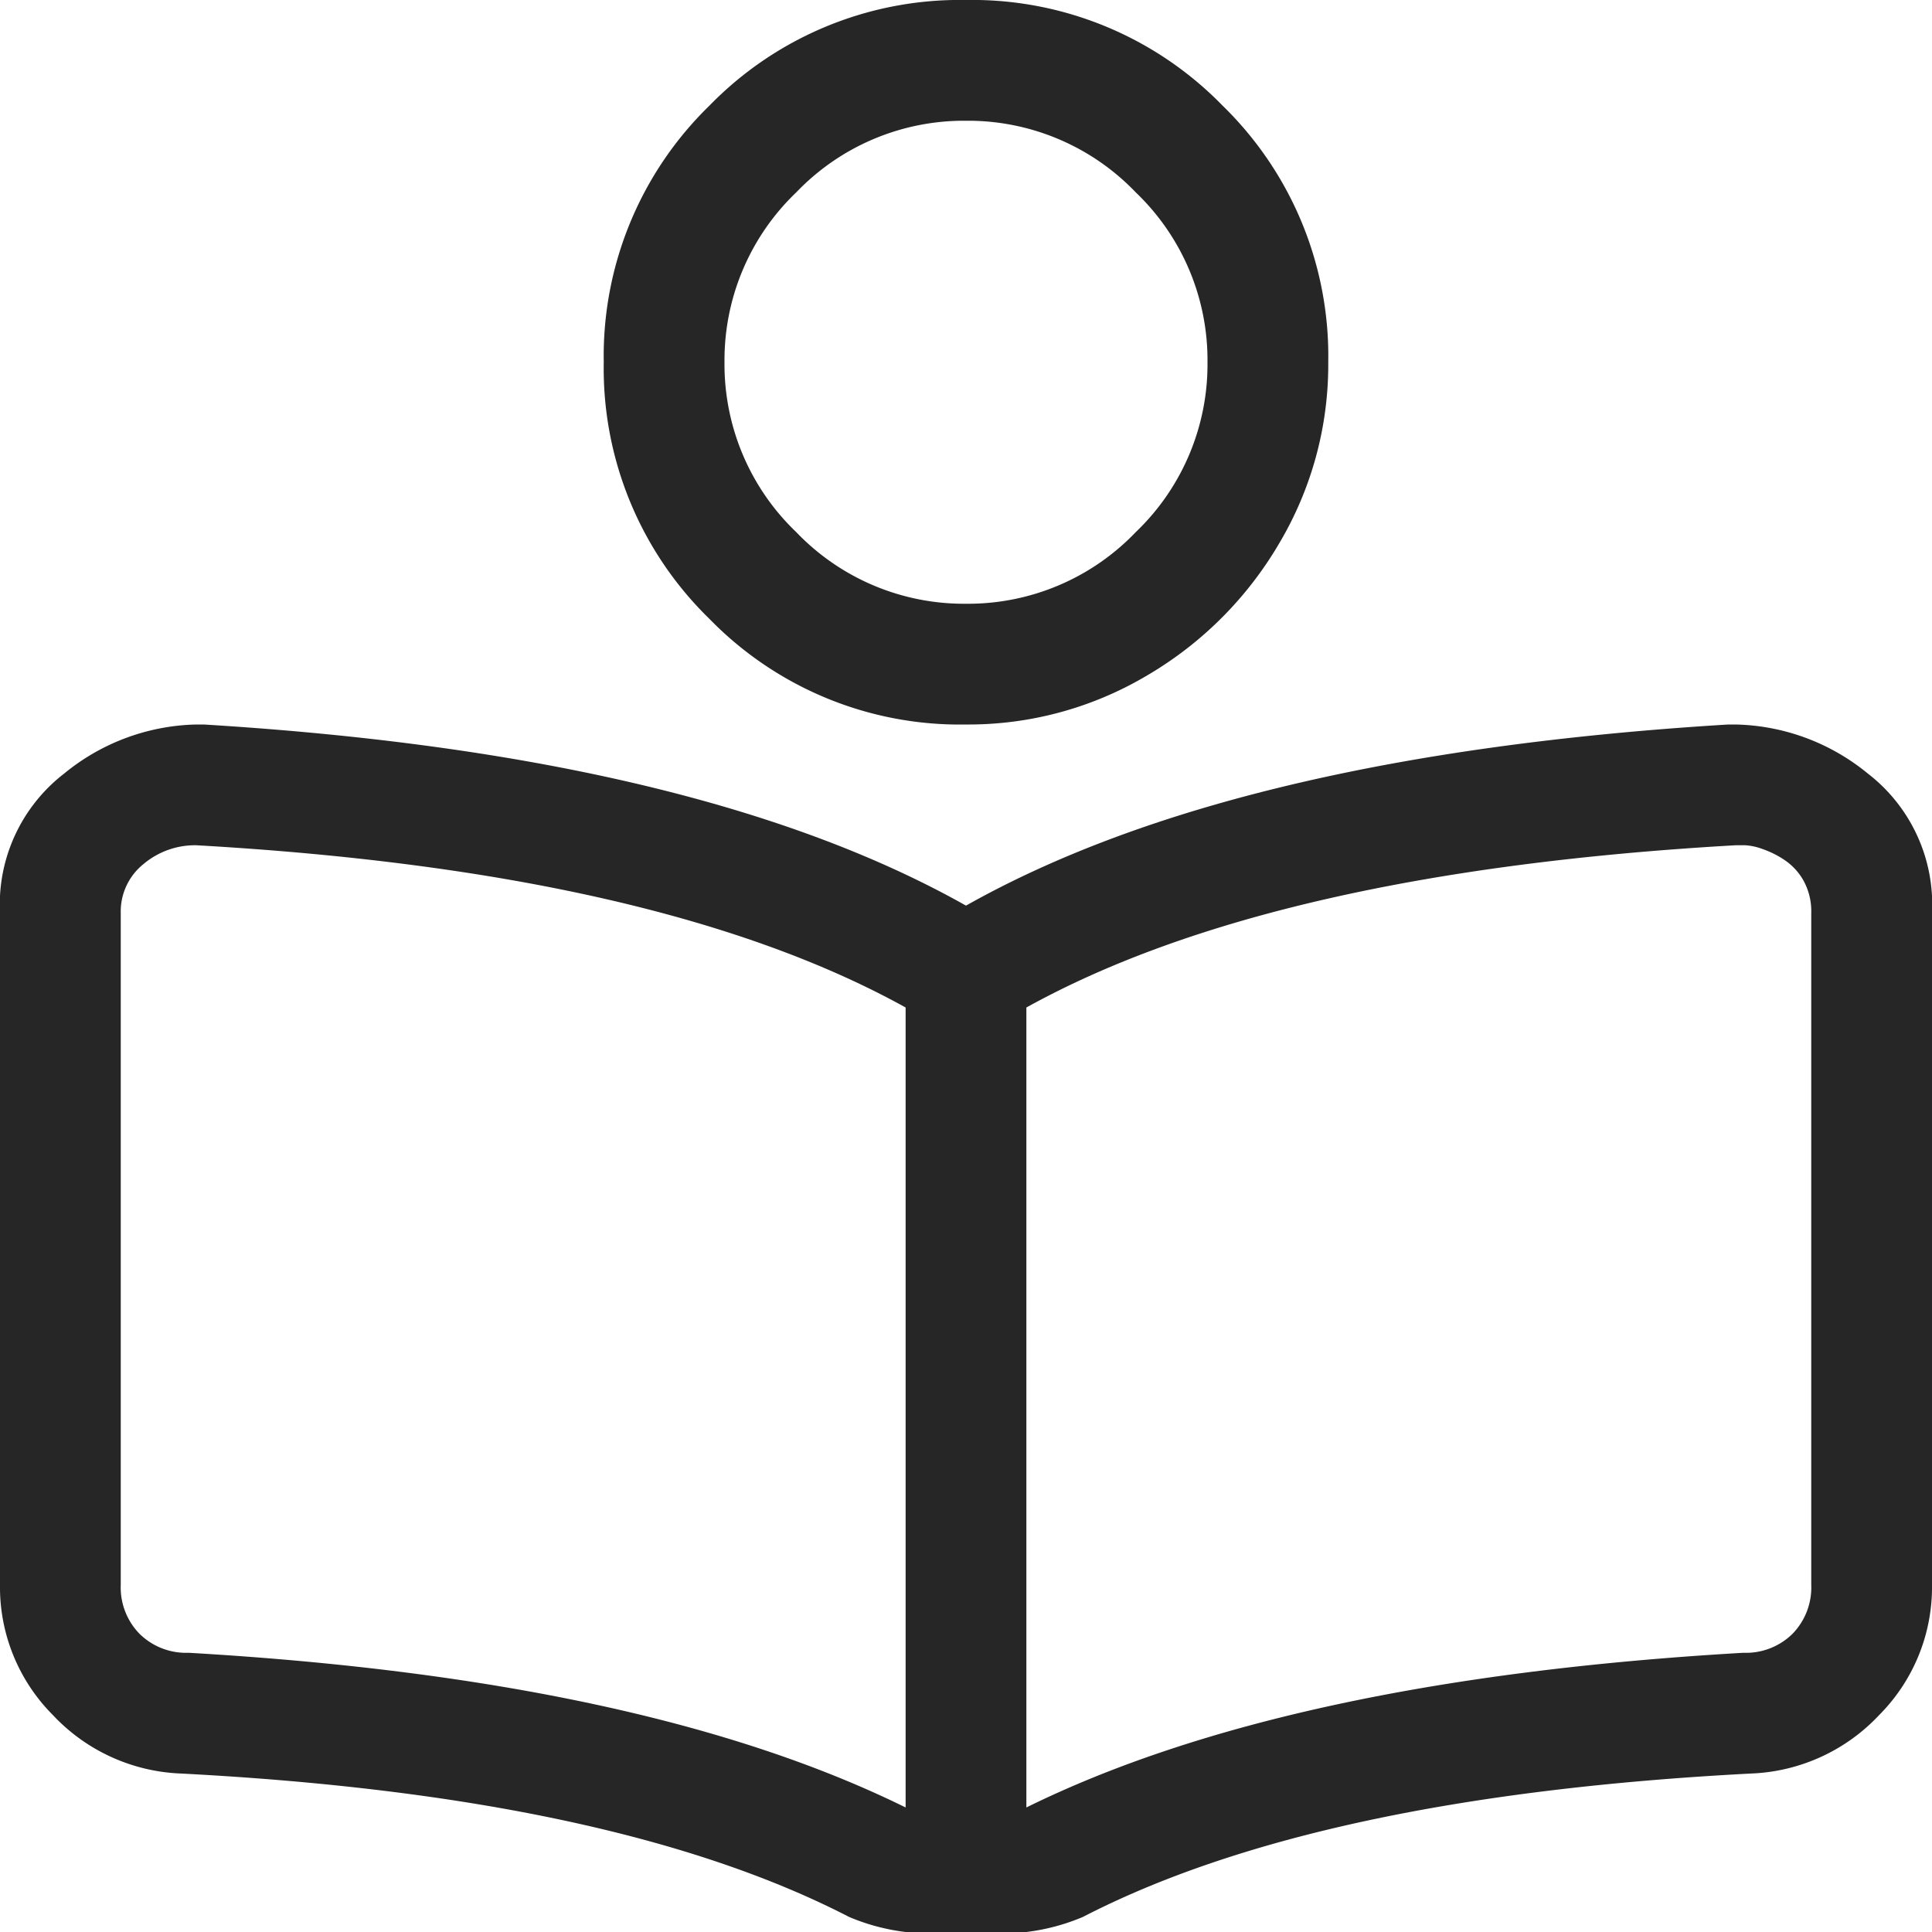 <svg xmlns="http://www.w3.org/2000/svg" width="48" height="48" viewBox="0 0 48 48">
  <path id="Path_3455" data-name="Path 3455" d="M19.125-24a5.349,5.349,0,0,1,3.281,1.219A4.109,4.109,0,0,1,24-19.312V-2.625A4.5,4.5,0,0,1,22.688.609,4.6,4.6,0,0,1,19.5,2.063Q8.719,2.625,2.906,5.625A5.183,5.183,0,0,1,1.5,6h-3a5.183,5.183,0,0,1-1.406-.375q-5.813-3-16.594-3.562A4.6,4.6,0,0,1-22.687.609,4.5,4.5,0,0,1-24-2.625V-19.312a4.109,4.109,0,0,1,1.594-3.469A5.349,5.349,0,0,1-19.125-24h.188Q-6.656-23.25,0-19.5,6.656-23.25,18.938-24ZM-1.5,2.906V-16.969Q-7.594-20.344-19.125-21a1.988,1.988,0,0,0-1.312.469A1.512,1.512,0,0,0-21-19.312V-2.625a1.649,1.649,0,0,0,.469,1.219,1.649,1.649,0,0,0,1.219.469Q-7.969-.281-1.5,2.906ZM21-2.625V-19.312a1.583,1.583,0,0,0-.187-.8,1.5,1.5,0,0,0-.469-.516,2.366,2.366,0,0,0-.562-.281A1.488,1.488,0,0,0,19.359-21h-.234Q7.594-20.344,1.5-16.969V2.906Q7.969-.281,19.313-.937a1.649,1.649,0,0,0,1.219-.469A1.649,1.649,0,0,0,21-2.625ZM0-24a8.679,8.679,0,0,1-6.375-2.625A8.679,8.679,0,0,1-9-33a8.679,8.679,0,0,1,2.625-6.375A8.679,8.679,0,0,1,0-42a8.679,8.679,0,0,1,6.375,2.625A8.679,8.679,0,0,1,9-33a8.687,8.687,0,0,1-1.219,4.5A9.172,9.172,0,0,1,4.5-25.219,8.687,8.687,0,0,1,0-24ZM4.219-37.219A5.766,5.766,0,0,0,0-39a5.766,5.766,0,0,0-4.219,1.781A5.766,5.766,0,0,0-6-33a5.766,5.766,0,0,0,1.781,4.219A5.766,5.766,0,0,0,0-27a5.766,5.766,0,0,0,4.219-1.781A5.766,5.766,0,0,0,6-33,5.766,5.766,0,0,0,4.219-37.219Z" transform="translate(24 42)" fill="#262626"/>
</svg>
